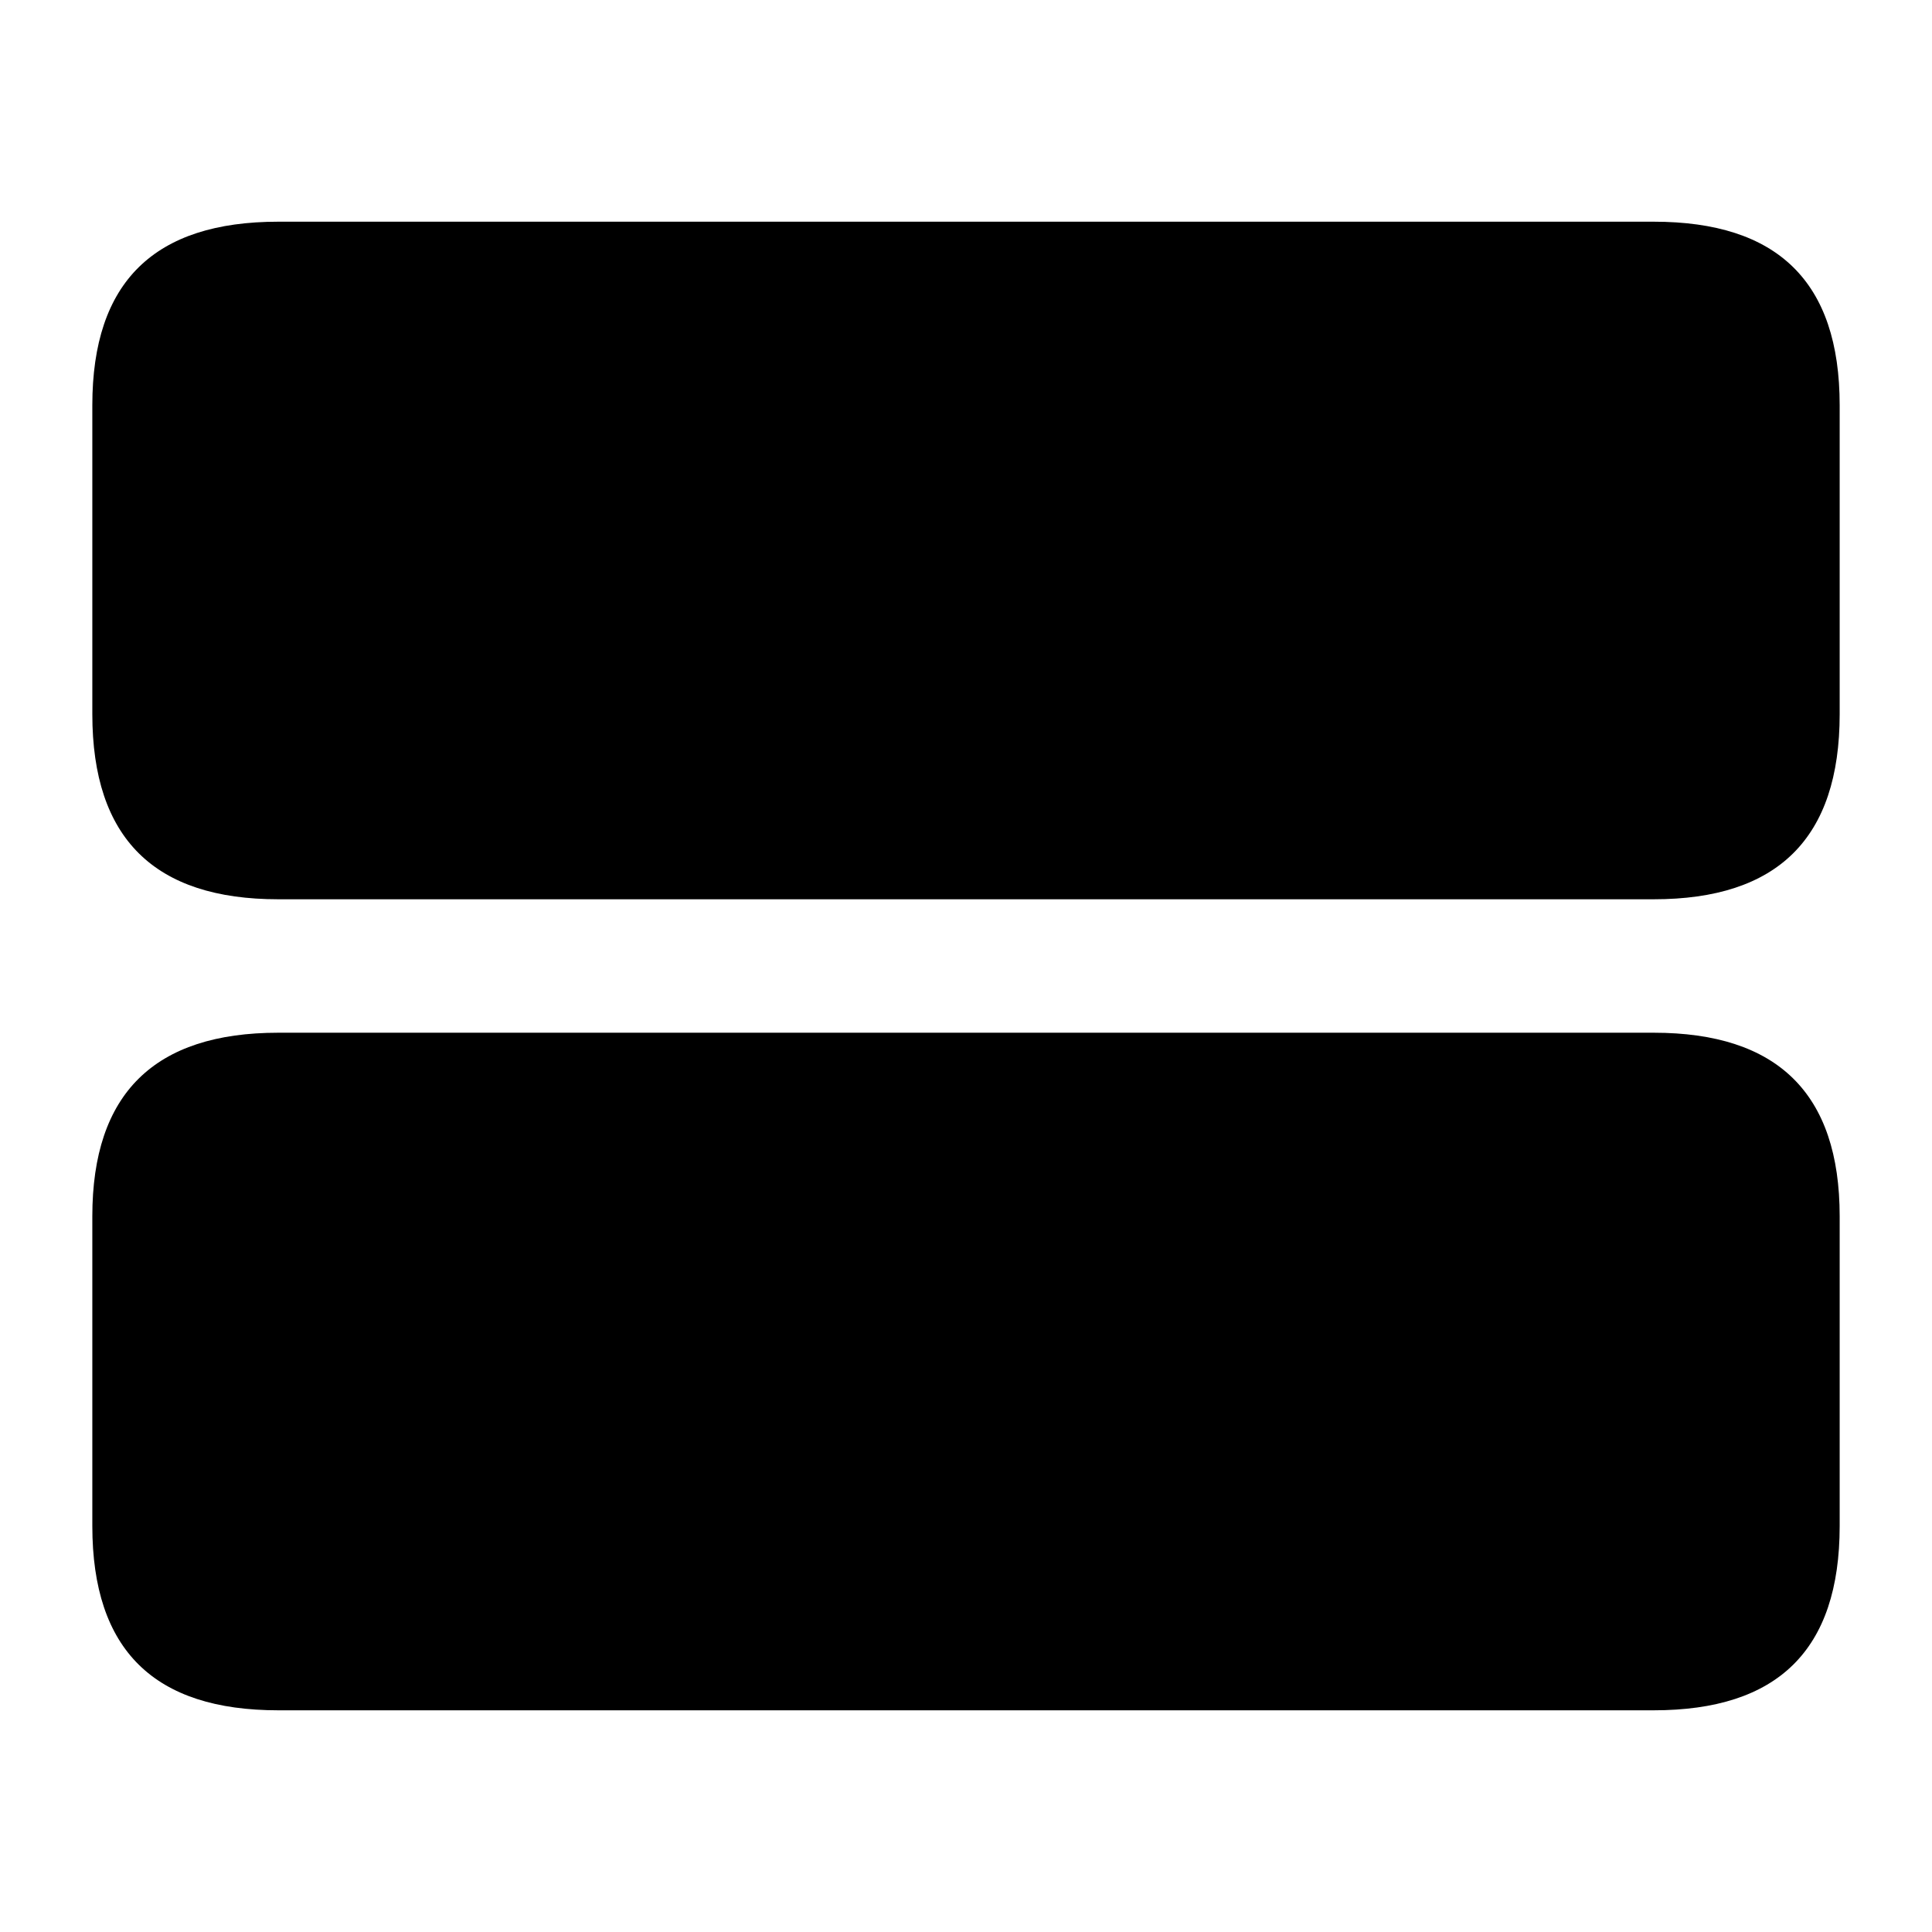 <?xml version="1.0" encoding="utf-8"?>
<svg fill="#000000" width="800px" height="800px" viewBox="0 0 56 56" xmlns="http://www.w3.org/2000/svg"><path d="M 8.066 26.066 L 47.933 26.066 C 51.52 26.066 53.324 24.309 53.324 20.699 L 53.324 11.746 C 53.324 8.16 51.52 6.426 47.933 6.426 L 8.066 6.426 C 4.48 6.426 2.676 8.16 2.676 11.746 L 2.676 20.699 C 2.676 24.309 4.48 26.066 8.066 26.066 Z M 8.066 49.574 L 47.933 49.574 C 51.52 49.574 53.324 47.84 53.324 44.23 L 53.324 35.254 C 53.324 31.691 51.52 29.934 47.933 29.934 L 8.066 29.934 C 4.48 29.934 2.676 31.691 2.676 35.254 L 2.676 44.23 C 2.676 47.84 4.48 49.574 8.066 49.574 Z"/></svg>
